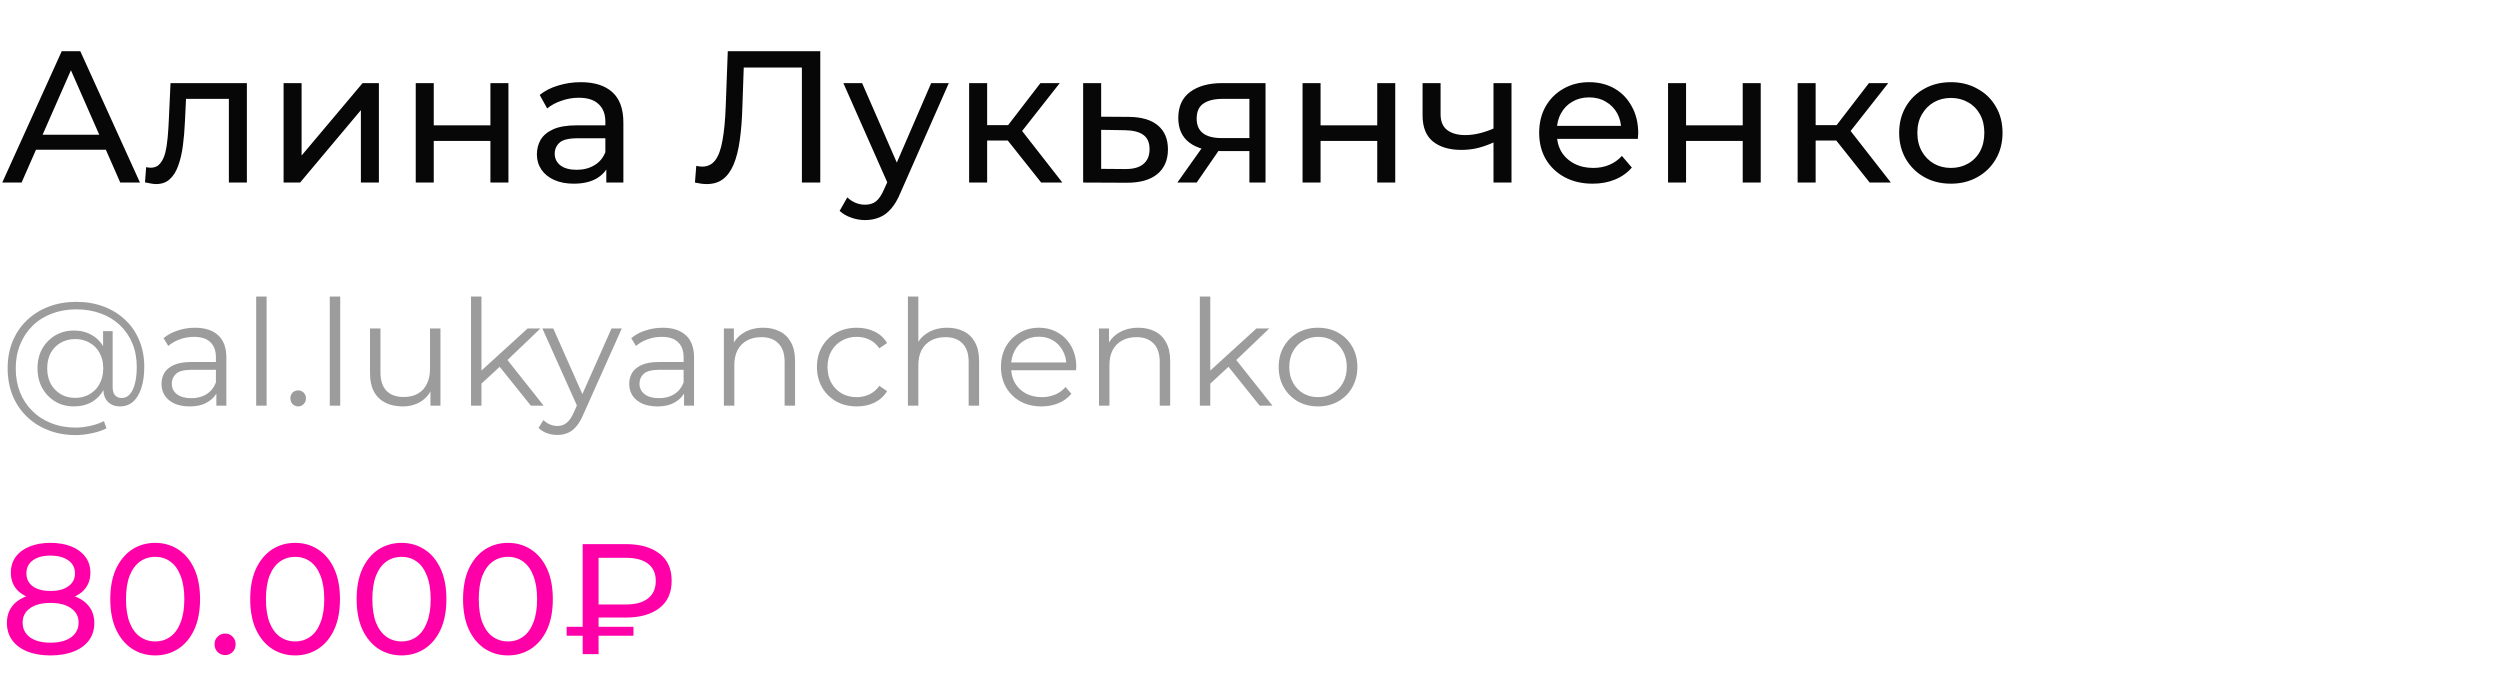 <?xml version="1.0" encoding="UTF-8"?> <svg xmlns="http://www.w3.org/2000/svg" width="493" height="138" viewBox="0 0 493 138" fill="none"> <path d="M0.444 36L12.173 10.1H15.836L27.602 36H23.717L13.246 12.172H14.726L4.255 36H0.444ZM5.439 29.525L6.438 26.565H21.016L22.089 29.525H5.439ZM28.594 35.963L28.816 32.966C28.989 32.991 29.149 33.015 29.297 33.04C29.445 33.065 29.581 33.077 29.704 33.077C30.493 33.077 31.11 32.806 31.554 32.263C32.023 31.72 32.368 31.005 32.59 30.117C32.812 29.204 32.972 28.181 33.071 27.046C33.17 25.911 33.244 24.777 33.293 23.642L33.626 16.39H48.685V36H45.133V18.462L45.984 19.498H35.92L36.734 18.425L36.475 23.864C36.401 25.591 36.265 27.206 36.068 28.711C35.871 30.216 35.562 31.535 35.143 32.67C34.748 33.805 34.193 34.693 33.478 35.334C32.787 35.975 31.887 36.296 30.777 36.296C30.456 36.296 30.111 36.259 29.741 36.185C29.396 36.136 29.013 36.062 28.594 35.963ZM55.923 36V16.39H59.475V30.672L71.5 16.39H74.719V36H71.167V21.718L59.179 36H55.923ZM81.984 36V16.39H85.536V24.715H96.71V16.39H100.262V36H96.71V27.786H85.536V36H81.984ZM119.563 36V31.856L119.378 31.079V24.012C119.378 22.507 118.934 21.348 118.046 20.534C117.183 19.695 115.876 19.276 114.124 19.276C112.965 19.276 111.83 19.473 110.72 19.868C109.61 20.238 108.673 20.744 107.908 21.385L106.428 18.721C107.44 17.907 108.648 17.29 110.054 16.871C111.485 16.427 112.977 16.205 114.531 16.205C117.22 16.205 119.292 16.859 120.747 18.166C122.203 19.473 122.93 21.471 122.93 24.16V36H119.563ZM113.125 36.222C111.67 36.222 110.387 35.975 109.277 35.482C108.192 34.989 107.353 34.31 106.761 33.447C106.169 32.559 105.873 31.56 105.873 30.45C105.873 29.389 106.12 28.427 106.613 27.564C107.131 26.701 107.958 26.01 109.092 25.492C110.252 24.974 111.806 24.715 113.754 24.715H119.97V27.268H113.902C112.126 27.268 110.93 27.564 110.313 28.156C109.697 28.748 109.388 29.463 109.388 30.302C109.388 31.264 109.771 32.041 110.535 32.633C111.3 33.2 112.361 33.484 113.717 33.484C115.049 33.484 116.209 33.188 117.195 32.596C118.207 32.004 118.934 31.141 119.378 30.006L120.081 32.448C119.613 33.607 118.786 34.532 117.602 35.223C116.418 35.889 114.926 36.222 113.125 36.222ZM139.374 36.296C139.004 36.296 138.634 36.271 138.264 36.222C137.894 36.173 137.487 36.099 137.043 36L137.302 32.707C137.696 32.806 138.091 32.855 138.486 32.855C139.571 32.855 140.434 32.423 141.076 31.56C141.717 30.697 142.186 29.389 142.482 27.638C142.802 25.887 143.012 23.679 143.111 21.015L143.518 10.1H161.759V36H158.133V12.357L159.021 13.319H145.886L146.7 12.32L146.404 20.904C146.33 23.469 146.157 25.714 145.886 27.638C145.614 29.562 145.207 31.165 144.665 32.448C144.122 33.731 143.419 34.693 142.556 35.334C141.717 35.975 140.656 36.296 139.374 36.296ZM170.603 43.4C169.666 43.4 168.753 43.24 167.865 42.919C166.977 42.623 166.213 42.179 165.571 41.587L167.088 38.923C167.582 39.392 168.124 39.749 168.716 39.996C169.308 40.243 169.937 40.366 170.603 40.366C171.467 40.366 172.182 40.144 172.749 39.7C173.317 39.256 173.847 38.467 174.34 37.332L175.561 34.631L175.931 34.187L183.627 16.39H187.105L177.596 37.961C177.029 39.342 176.388 40.428 175.672 41.217C174.982 42.006 174.217 42.561 173.378 42.882C172.54 43.227 171.615 43.4 170.603 43.4ZM175.265 36.629L166.311 16.39H170.011L177.633 33.854L175.265 36.629ZM205.32 36L197.735 26.454L200.658 24.678L209.501 36H205.32ZM191.112 36V16.39H194.664V36H191.112ZM193.591 27.712V24.678H200.066V27.712H193.591ZM200.954 26.602L197.661 26.158L205.172 16.39H208.983L200.954 26.602ZM222.66 23.05C225.152 23.075 227.051 23.642 228.358 24.752C229.666 25.862 230.319 27.428 230.319 29.451C230.319 31.572 229.604 33.213 228.173 34.372C226.743 35.507 224.72 36.062 222.105 36.037L213.595 36V16.39H217.147V23.013L222.66 23.05ZM221.809 33.336C223.413 33.361 224.621 33.04 225.435 32.374C226.274 31.708 226.693 30.721 226.693 29.414C226.693 28.131 226.286 27.194 225.472 26.602C224.658 26.01 223.437 25.702 221.809 25.677L217.147 25.603V33.299L221.809 33.336ZM246.381 36V29.118L246.936 29.784H240.683C238.069 29.784 236.021 29.229 234.541 28.119C233.086 27.009 232.358 25.393 232.358 23.272C232.358 21.003 233.135 19.288 234.689 18.129C236.268 16.97 238.365 16.39 240.979 16.39H249.563V36H246.381ZM232.173 36L237.501 28.489H241.164L235.984 36H232.173ZM246.381 28.008V18.499L246.936 19.498H241.09C239.462 19.498 238.204 19.806 237.316 20.423C236.428 21.015 235.984 22.002 235.984 23.383C235.984 25.948 237.637 27.231 240.942 27.231H246.936L246.381 28.008ZM256.864 36V16.39H260.416V24.715H271.59V16.39H275.142V36H271.59V27.786H260.416V36H256.864ZM294.776 27.971C293.74 28.464 292.667 28.859 291.557 29.155C290.472 29.426 289.349 29.562 288.19 29.562C285.822 29.562 283.947 29.007 282.566 27.897C281.209 26.787 280.531 25.073 280.531 22.754V16.39H284.083V22.532C284.083 23.938 284.515 24.974 285.378 25.64C286.266 26.306 287.45 26.639 288.93 26.639C289.867 26.639 290.829 26.516 291.816 26.269C292.827 26.022 293.814 25.677 294.776 25.233V27.971ZM294.517 36V16.39H298.069V36H294.517ZM314.067 36.222C311.97 36.222 310.12 35.79 308.517 34.927C306.938 34.064 305.705 32.88 304.817 31.375C303.954 29.87 303.522 28.144 303.522 26.195C303.522 24.246 303.941 22.52 304.78 21.015C305.643 19.51 306.815 18.339 308.295 17.5C309.8 16.637 311.489 16.205 313.364 16.205C315.263 16.205 316.941 16.624 318.396 17.463C319.851 18.302 320.986 19.486 321.8 21.015C322.639 22.52 323.058 24.283 323.058 26.306C323.058 26.454 323.046 26.627 323.021 26.824C323.021 27.021 323.009 27.206 322.984 27.379H306.297V24.826H321.134L319.691 25.714C319.716 24.456 319.457 23.334 318.914 22.347C318.371 21.36 317.619 20.596 316.657 20.053C315.72 19.486 314.622 19.202 313.364 19.202C312.131 19.202 311.033 19.486 310.071 20.053C309.109 20.596 308.357 21.373 307.814 22.384C307.271 23.371 307 24.505 307 25.788V26.38C307 27.687 307.296 28.859 307.888 29.895C308.505 30.906 309.356 31.696 310.441 32.263C311.526 32.83 312.772 33.114 314.178 33.114C315.337 33.114 316.386 32.917 317.323 32.522C318.285 32.127 319.124 31.535 319.839 30.746L321.8 33.04C320.912 34.076 319.802 34.865 318.47 35.408C317.163 35.951 315.695 36.222 314.067 36.222ZM328.938 36V16.39H332.49V24.715H343.664V16.39H347.216V36H343.664V27.786H332.49V36H328.938ZM368.701 36L361.116 26.454L364.039 24.678L372.882 36H368.701ZM354.493 36V16.39H358.045V36H354.493ZM356.972 27.712V24.678H363.447V27.712H356.972ZM364.335 26.602L361.042 26.158L368.553 16.39H372.364L364.335 26.602ZM384.725 36.222C382.752 36.222 381 35.79 379.471 34.927C377.942 34.064 376.733 32.88 375.845 31.375C374.957 29.846 374.513 28.119 374.513 26.195C374.513 24.246 374.957 22.52 375.845 21.015C376.733 19.51 377.942 18.339 379.471 17.5C381 16.637 382.752 16.205 384.725 16.205C386.674 16.205 388.413 16.637 389.942 17.5C391.496 18.339 392.705 19.51 393.568 21.015C394.456 22.495 394.9 24.222 394.9 26.195C394.9 28.144 394.456 29.87 393.568 31.375C392.705 32.88 391.496 34.064 389.942 34.927C388.413 35.79 386.674 36.222 384.725 36.222ZM384.725 33.114C385.983 33.114 387.105 32.83 388.092 32.263C389.103 31.696 389.893 30.894 390.46 29.858C391.027 28.797 391.311 27.576 391.311 26.195C391.311 24.789 391.027 23.58 390.46 22.569C389.893 21.533 389.103 20.731 388.092 20.164C387.105 19.597 385.983 19.313 384.725 19.313C383.467 19.313 382.345 19.597 381.358 20.164C380.371 20.731 379.582 21.533 378.99 22.569C378.398 23.58 378.102 24.789 378.102 26.195C378.102 27.576 378.398 28.797 378.99 29.858C379.582 30.894 380.371 31.696 381.358 32.263C382.345 32.83 383.467 33.114 384.725 33.114Z" fill="#070707"></path> <path d="M9.951 129.248C8.194 129.248 6.675 128.99 5.394 128.473C4.113 127.956 3.121 127.223 2.418 126.272C1.715 125.301 1.364 124.164 1.364 122.862C1.364 121.581 1.695 120.496 2.356 119.607C3.038 118.698 4.02 118.016 5.301 117.561C6.582 117.086 8.132 116.848 9.951 116.848C11.77 116.848 13.32 117.086 14.601 117.561C15.903 118.016 16.895 118.698 17.577 119.607C18.259 120.516 18.6 121.601 18.6 122.862C18.6 124.164 18.249 125.301 17.546 126.272C16.843 127.223 15.841 127.956 14.539 128.473C13.237 128.99 11.708 129.248 9.951 129.248ZM9.951 126.737C11.687 126.737 13.041 126.386 14.012 125.683C15.004 124.96 15.5 123.988 15.5 122.769C15.5 121.57 15.004 120.63 14.012 119.948C13.041 119.245 11.687 118.894 9.951 118.894C8.236 118.894 6.892 119.245 5.921 119.948C4.95 120.63 4.464 121.57 4.464 122.769C4.464 123.988 4.95 124.96 5.921 125.683C6.892 126.386 8.236 126.737 9.951 126.737ZM9.951 118.522C8.298 118.522 6.892 118.305 5.735 117.871C4.578 117.416 3.689 116.776 3.069 115.949C2.449 115.102 2.139 114.099 2.139 112.942C2.139 111.723 2.459 110.679 3.1 109.811C3.761 108.922 4.681 108.24 5.859 107.765C7.037 107.29 8.401 107.052 9.951 107.052C11.522 107.052 12.896 107.29 14.074 107.765C15.252 108.24 16.172 108.922 16.833 109.811C17.494 110.679 17.825 111.723 17.825 112.942C17.825 114.099 17.515 115.102 16.895 115.949C16.275 116.776 15.376 117.416 14.198 117.871C13.02 118.305 11.604 118.522 9.951 118.522ZM9.951 116.538C11.46 116.538 12.638 116.228 13.485 115.608C14.353 114.988 14.787 114.141 14.787 113.066C14.787 111.971 14.343 111.113 13.454 110.493C12.565 109.873 11.398 109.563 9.951 109.563C8.504 109.563 7.347 109.873 6.479 110.493C5.632 111.113 5.208 111.971 5.208 113.066C5.208 114.141 5.621 114.988 6.448 115.608C7.295 116.228 8.463 116.538 9.951 116.538ZM30.614 129.248C28.919 129.248 27.401 128.814 26.057 127.946C24.735 127.078 23.68 125.817 22.895 124.164C22.131 122.511 21.748 120.506 21.748 118.15C21.748 115.794 22.131 113.789 22.895 112.136C23.68 110.483 24.735 109.222 26.057 108.354C27.401 107.486 28.919 107.052 30.614 107.052C32.288 107.052 33.797 107.486 35.14 108.354C36.483 109.222 37.538 110.483 38.302 112.136C39.067 113.789 39.449 115.794 39.449 118.15C39.449 120.506 39.067 122.511 38.302 124.164C37.538 125.817 36.483 127.078 35.14 127.946C33.797 128.814 32.288 129.248 30.614 129.248ZM30.614 126.489C31.751 126.489 32.743 126.179 33.59 125.559C34.458 124.939 35.13 124.009 35.605 122.769C36.101 121.529 36.349 119.989 36.349 118.15C36.349 116.311 36.101 114.771 35.605 113.531C35.13 112.291 34.458 111.361 33.59 110.741C32.743 110.121 31.751 109.811 30.614 109.811C29.477 109.811 28.475 110.121 27.607 110.741C26.739 111.361 26.057 112.291 25.561 113.531C25.086 114.771 24.848 116.311 24.848 118.15C24.848 119.989 25.086 121.529 25.561 122.769C26.057 124.009 26.739 124.939 27.607 125.559C28.475 126.179 29.477 126.489 30.614 126.489ZM44.418 129.186C43.839 129.186 43.343 128.99 42.93 128.597C42.516 128.184 42.31 127.667 42.31 127.047C42.31 126.427 42.516 125.921 42.93 125.528C43.343 125.135 43.839 124.939 44.418 124.939C44.976 124.939 45.451 125.135 45.844 125.528C46.257 125.921 46.464 126.427 46.464 127.047C46.464 127.667 46.257 128.184 45.844 128.597C45.451 128.99 44.976 129.186 44.418 129.186ZM58.208 129.248C56.513 129.248 54.994 128.814 53.651 127.946C52.328 127.078 51.274 125.817 50.489 124.164C49.724 122.511 49.342 120.506 49.342 118.15C49.342 115.794 49.724 113.789 50.489 112.136C51.274 110.483 52.328 109.222 53.651 108.354C54.994 107.486 56.513 107.052 58.208 107.052C59.882 107.052 61.391 107.486 62.734 108.354C64.077 109.222 65.131 110.483 65.896 112.136C66.66 113.789 67.043 115.794 67.043 118.15C67.043 120.506 66.66 122.511 65.896 124.164C65.131 125.817 64.077 127.078 62.734 127.946C61.391 128.814 59.882 129.248 58.208 129.248ZM58.208 126.489C59.344 126.489 60.337 126.179 61.184 125.559C62.052 124.939 62.724 124.009 63.199 122.769C63.695 121.529 63.943 119.989 63.943 118.15C63.943 116.311 63.695 114.771 63.199 113.531C62.724 112.291 62.052 111.361 61.184 110.741C60.337 110.121 59.344 109.811 58.208 109.811C57.071 109.811 56.069 110.121 55.201 110.741C54.333 111.361 53.651 112.291 53.155 113.531C52.679 114.771 52.442 116.311 52.442 118.15C52.442 119.989 52.679 121.529 53.155 122.769C53.651 124.009 54.333 124.939 55.201 125.559C56.069 126.179 57.071 126.489 58.208 126.489ZM79.195 129.248C77.5 129.248 75.981 128.814 74.638 127.946C73.315 127.078 72.261 125.817 71.476 124.164C70.711 122.511 70.329 120.506 70.329 118.15C70.329 115.794 70.711 113.789 71.476 112.136C72.261 110.483 73.315 109.222 74.638 108.354C75.981 107.486 77.5 107.052 79.195 107.052C80.869 107.052 82.377 107.486 83.721 108.354C85.064 109.222 86.118 110.483 86.883 112.136C87.647 113.789 88.03 115.794 88.03 118.15C88.03 120.506 87.647 122.511 86.883 124.164C86.118 125.817 85.064 127.078 83.721 127.946C82.377 128.814 80.869 129.248 79.195 129.248ZM79.195 126.489C80.331 126.489 81.323 126.179 82.171 125.559C83.039 124.939 83.71 124.009 84.186 122.769C84.682 121.529 84.93 119.989 84.93 118.15C84.93 116.311 84.682 114.771 84.186 113.531C83.71 112.291 83.039 111.361 82.171 110.741C81.323 110.121 80.331 109.811 79.195 109.811C78.058 109.811 77.056 110.121 76.188 110.741C75.32 111.361 74.638 112.291 74.142 113.531C73.666 114.771 73.429 116.311 73.429 118.15C73.429 119.989 73.666 121.529 74.142 122.769C74.638 124.009 75.32 124.939 76.188 125.559C77.056 126.179 78.058 126.489 79.195 126.489ZM100.181 129.248C98.487 129.248 96.968 128.814 95.624 127.946C94.302 127.078 93.248 125.817 92.462 124.164C91.698 122.511 91.315 120.506 91.315 118.15C91.315 115.794 91.698 113.789 92.462 112.136C93.248 110.483 94.302 109.222 95.624 108.354C96.968 107.486 98.487 107.052 100.181 107.052C101.855 107.052 103.364 107.486 104.707 108.354C106.051 109.222 107.105 110.483 107.869 112.136C108.634 113.789 109.016 115.794 109.016 118.15C109.016 120.506 108.634 122.511 107.869 124.164C107.105 125.817 106.051 127.078 104.707 127.946C103.364 128.814 101.855 129.248 100.181 129.248ZM100.181 126.489C101.318 126.489 102.31 126.179 103.157 125.559C104.025 124.939 104.697 124.009 105.172 122.769C105.668 121.529 105.916 119.989 105.916 118.15C105.916 116.311 105.668 114.771 105.172 113.531C104.697 112.291 104.025 111.361 103.157 110.741C102.31 110.121 101.318 109.811 100.181 109.811C99.045 109.811 98.042 110.121 97.174 110.741C96.306 111.361 95.624 112.291 95.128 113.531C94.653 114.771 94.415 116.311 94.415 118.15C94.415 119.989 94.653 121.529 95.128 122.769C95.624 124.009 96.306 124.939 97.174 125.559C98.042 126.179 99.045 126.489 100.181 126.489ZM114.906 129V107.3H123.431C126.221 107.3 128.422 107.92 130.034 109.16C131.646 110.379 132.452 112.167 132.452 114.523C132.452 116.879 131.646 118.677 130.034 119.917C128.422 121.157 126.221 121.777 123.431 121.777H116.642L118.037 120.32V129H114.906ZM118.037 120.63L116.642 119.204H123.431C125.332 119.204 126.789 118.801 127.802 117.995C128.815 117.189 129.321 116.042 129.321 114.554C129.321 113.087 128.815 111.96 127.802 111.175C126.789 110.39 125.332 109.997 123.431 109.997H116.642L118.037 108.447V120.63ZM111.744 125.373V123.606H124.919V125.373H111.744Z" fill="#FF00A8"></path> <path d="M14.935 85.8C12.944 85.8 11.126 85.471 9.483 84.814C7.84 84.176 6.419 83.267 5.22 82.088C4.041 80.928 3.122 79.546 2.465 77.941C1.827 76.317 1.508 74.548 1.508 72.634C1.508 70.701 1.827 68.941 2.465 67.356C3.122 65.751 4.05 64.369 5.249 63.209C6.467 62.03 7.907 61.121 9.57 60.483C11.233 59.845 13.06 59.526 15.051 59.526C17.023 59.526 18.821 59.835 20.445 60.454C22.088 61.073 23.509 61.952 24.708 63.093C25.907 64.214 26.825 65.558 27.463 67.124C28.12 68.69 28.449 70.42 28.449 72.315C28.449 73.939 28.256 75.341 27.869 76.52C27.502 77.68 26.96 78.579 26.245 79.217C25.53 79.836 24.669 80.145 23.664 80.145C22.678 80.145 21.885 79.845 21.286 79.246C20.687 78.647 20.387 77.806 20.387 76.723V74.432L20.619 72.576L20.329 69.676V65.297H22.214V76.288C22.214 77.1 22.388 77.67 22.736 77.999C23.084 78.328 23.509 78.492 24.012 78.492C24.611 78.492 25.133 78.25 25.578 77.767C26.023 77.284 26.361 76.588 26.593 75.679C26.844 74.751 26.97 73.639 26.97 72.344C26.97 70.643 26.68 69.096 26.1 67.704C25.52 66.312 24.698 65.113 23.635 64.108C22.572 63.103 21.315 62.339 19.865 61.817C18.415 61.276 16.81 61.005 15.051 61.005C13.292 61.005 11.677 61.285 10.208 61.846C8.739 62.407 7.472 63.209 6.409 64.253C5.365 65.278 4.553 66.505 3.973 67.936C3.393 69.347 3.103 70.913 3.103 72.634C3.103 74.355 3.383 75.93 3.944 77.361C4.524 78.792 5.336 80.019 6.38 81.044C7.424 82.088 8.671 82.89 10.121 83.451C11.571 84.031 13.176 84.321 14.935 84.321C15.805 84.321 16.733 84.215 17.719 84.002C18.724 83.789 19.652 83.47 20.503 83.045L20.996 84.466C20.126 84.911 19.14 85.239 18.038 85.452C16.936 85.684 15.902 85.8 14.935 85.8ZM14.587 80.145C13.214 80.145 11.987 79.826 10.904 79.188C9.821 78.531 8.961 77.641 8.323 76.52C7.704 75.379 7.395 74.084 7.395 72.634C7.395 71.184 7.704 69.898 8.323 68.777C8.961 67.656 9.821 66.776 10.904 66.138C11.987 65.5 13.214 65.181 14.587 65.181C15.921 65.181 17.1 65.481 18.125 66.08C19.169 66.679 19.981 67.54 20.561 68.661C21.16 69.763 21.46 71.087 21.46 72.634C21.46 74.181 21.16 75.515 20.561 76.636C19.981 77.757 19.179 78.627 18.154 79.246C17.129 79.845 15.94 80.145 14.587 80.145ZM14.848 78.463C15.892 78.463 16.83 78.221 17.661 77.738C18.512 77.255 19.169 76.578 19.633 75.708C20.116 74.819 20.358 73.794 20.358 72.634C20.358 71.455 20.116 70.44 19.633 69.589C19.169 68.719 18.512 68.052 17.661 67.588C16.83 67.105 15.892 66.863 14.848 66.863C13.765 66.863 12.808 67.105 11.977 67.588C11.146 68.052 10.488 68.719 10.005 69.589C9.541 70.459 9.309 71.474 9.309 72.634C9.309 73.794 9.541 74.809 10.005 75.679C10.488 76.549 11.146 77.235 11.977 77.738C12.808 78.221 13.765 78.463 14.848 78.463ZM42.665 80V76.636L42.578 76.085V70.459C42.578 69.164 42.211 68.168 41.476 67.472C40.761 66.776 39.688 66.428 38.257 66.428C37.271 66.428 36.333 66.592 35.444 66.921C34.555 67.25 33.801 67.685 33.182 68.226L32.254 66.689C33.027 66.032 33.955 65.529 35.038 65.181C36.121 64.814 37.261 64.63 38.46 64.63C40.432 64.63 41.95 65.123 43.013 66.109C44.096 67.076 44.637 68.555 44.637 70.546V80H42.665ZM37.416 80.145C36.275 80.145 35.28 79.961 34.429 79.594C33.598 79.207 32.96 78.685 32.515 78.028C32.07 77.351 31.848 76.578 31.848 75.708C31.848 74.915 32.032 74.2 32.399 73.562C32.786 72.905 33.404 72.383 34.255 71.996C35.125 71.59 36.285 71.387 37.735 71.387H42.984V72.924H37.793C36.324 72.924 35.299 73.185 34.719 73.707C34.158 74.229 33.878 74.877 33.878 75.65C33.878 76.52 34.216 77.216 34.893 77.738C35.57 78.26 36.517 78.521 37.735 78.521C38.895 78.521 39.891 78.26 40.722 77.738C41.573 77.197 42.191 76.423 42.578 75.418L43.042 76.839C42.655 77.844 41.979 78.647 41.012 79.246C40.065 79.845 38.866 80.145 37.416 80.145ZM50.519 80V58.482H52.578V80H50.519ZM58.8 80.145C58.375 80.145 58.008 79.99 57.698 79.681C57.408 79.372 57.263 78.995 57.263 78.55C57.263 78.086 57.408 77.709 57.698 77.419C58.008 77.129 58.375 76.984 58.8 76.984C59.226 76.984 59.583 77.129 59.873 77.419C60.183 77.709 60.337 78.086 60.337 78.55C60.337 78.995 60.183 79.372 59.873 79.681C59.583 79.99 59.226 80.145 58.8 80.145ZM65.033 80V58.482H67.092V80H65.033ZM79.404 80.145C78.109 80.145 76.978 79.903 76.011 79.42C75.044 78.937 74.29 78.212 73.749 77.245C73.227 76.278 72.966 75.07 72.966 73.62V64.775H75.025V73.388C75.025 75.012 75.421 76.24 76.214 77.071C77.026 77.883 78.157 78.289 79.607 78.289C80.67 78.289 81.589 78.076 82.362 77.651C83.155 77.206 83.754 76.568 84.16 75.737C84.585 74.906 84.798 73.91 84.798 72.75V64.775H86.857V80H84.885V75.824L85.204 76.578C84.721 77.699 83.967 78.579 82.942 79.217C81.937 79.836 80.757 80.145 79.404 80.145ZM94.509 76.056L94.567 73.417L104.05 64.775H106.573L99.874 71.184L98.714 72.17L94.509 76.056ZM92.885 80V58.482H94.944V80H92.885ZM104.688 80L98.337 72.083L99.671 70.488L107.211 80H104.688ZM109.915 85.771C109.2 85.771 108.514 85.655 107.856 85.423C107.218 85.191 106.667 84.843 106.203 84.379L107.16 82.842C107.547 83.209 107.963 83.49 108.407 83.683C108.871 83.896 109.384 84.002 109.944 84.002C110.621 84.002 111.201 83.809 111.684 83.422C112.187 83.055 112.661 82.397 113.105 81.45L114.091 79.217L114.323 78.898L120.587 64.775H122.617L114.99 81.827C114.565 82.813 114.091 83.596 113.569 84.176C113.067 84.756 112.516 85.162 111.916 85.394C111.317 85.645 110.65 85.771 109.915 85.771ZM113.975 80.435L106.957 64.775H109.103L115.309 78.753L113.975 80.435ZM134.895 80V76.636L134.808 76.085V70.459C134.808 69.164 134.441 68.168 133.706 67.472C132.991 66.776 131.918 66.428 130.487 66.428C129.501 66.428 128.563 66.592 127.674 66.921C126.785 67.25 126.031 67.685 125.412 68.226L124.484 66.689C125.257 66.032 126.185 65.529 127.268 65.181C128.351 64.814 129.491 64.63 130.69 64.63C132.662 64.63 134.18 65.123 135.243 66.109C136.326 67.076 136.867 68.555 136.867 70.546V80H134.895ZM129.646 80.145C128.505 80.145 127.51 79.961 126.659 79.594C125.828 79.207 125.19 78.685 124.745 78.028C124.3 77.351 124.078 76.578 124.078 75.708C124.078 74.915 124.262 74.2 124.629 73.562C125.016 72.905 125.634 72.383 126.485 71.996C127.355 71.59 128.515 71.387 129.965 71.387H135.214V72.924H130.023C128.554 72.924 127.529 73.185 126.949 73.707C126.388 74.229 126.108 74.877 126.108 75.65C126.108 76.52 126.446 77.216 127.123 77.738C127.8 78.26 128.747 78.521 129.965 78.521C131.125 78.521 132.121 78.26 132.952 77.738C133.803 77.197 134.421 76.423 134.808 75.418L135.272 76.839C134.885 77.844 134.209 78.647 133.242 79.246C132.295 79.845 131.096 80.145 129.646 80.145ZM150.522 64.63C151.759 64.63 152.842 64.872 153.77 65.355C154.717 65.819 155.452 66.534 155.974 67.501C156.515 68.468 156.786 69.686 156.786 71.155V80H154.727V71.358C154.727 69.753 154.321 68.545 153.509 67.733C152.716 66.902 151.595 66.486 150.145 66.486C149.062 66.486 148.115 66.708 147.303 67.153C146.51 67.578 145.891 68.207 145.447 69.038C145.021 69.85 144.809 70.836 144.809 71.996V80H142.75V64.775H144.722V68.951L144.403 68.168C144.886 67.066 145.659 66.206 146.723 65.587C147.786 64.949 149.052 64.63 150.522 64.63ZM168.959 80.145C167.451 80.145 166.098 79.816 164.899 79.159C163.72 78.482 162.792 77.564 162.115 76.404C161.439 75.225 161.1 73.881 161.1 72.373C161.1 70.846 161.439 69.502 162.115 68.342C162.792 67.182 163.72 66.273 164.899 65.616C166.098 64.959 167.451 64.63 168.959 64.63C170.255 64.63 171.424 64.881 172.468 65.384C173.512 65.887 174.334 66.641 174.933 67.646L173.396 68.69C172.874 67.917 172.227 67.346 171.453 66.979C170.68 66.612 169.839 66.428 168.93 66.428C167.848 66.428 166.871 66.679 166.001 67.182C165.131 67.665 164.445 68.352 163.942 69.241C163.44 70.13 163.188 71.174 163.188 72.373C163.188 73.572 163.44 74.616 163.942 75.505C164.445 76.394 165.131 77.09 166.001 77.593C166.871 78.076 167.848 78.318 168.93 78.318C169.839 78.318 170.68 78.134 171.453 77.767C172.227 77.4 172.874 76.839 173.396 76.085L174.933 77.129C174.334 78.115 173.512 78.869 172.468 79.391C171.424 79.894 170.255 80.145 168.959 80.145ZM186.813 64.63C188.051 64.63 189.133 64.872 190.061 65.355C191.009 65.819 191.743 66.534 192.265 67.501C192.807 68.468 193.077 69.686 193.077 71.155V80H191.018V71.358C191.018 69.753 190.612 68.545 189.8 67.733C189.008 66.902 187.886 66.486 186.436 66.486C185.354 66.486 184.406 66.708 183.594 67.153C182.802 67.578 182.183 68.207 181.738 69.038C181.313 69.85 181.1 70.836 181.1 71.996V80H179.041V58.482H181.1V68.951L180.694 68.168C181.178 67.066 181.951 66.206 183.014 65.587C184.078 64.949 185.344 64.63 186.813 64.63ZM205.396 80.145C203.811 80.145 202.419 79.816 201.22 79.159C200.021 78.482 199.084 77.564 198.407 76.404C197.73 75.225 197.392 73.881 197.392 72.373C197.392 70.865 197.711 69.531 198.349 68.371C199.006 67.211 199.896 66.302 201.017 65.645C202.158 64.968 203.434 64.63 204.845 64.63C206.276 64.63 207.542 64.959 208.644 65.616C209.765 66.254 210.645 67.163 211.283 68.342C211.921 69.502 212.24 70.846 212.24 72.373C212.24 72.47 212.23 72.576 212.211 72.692C212.211 72.789 212.211 72.895 212.211 73.011H198.958V71.474H211.109L210.297 72.083C210.297 70.981 210.055 70.005 209.572 69.154C209.108 68.284 208.47 67.607 207.658 67.124C206.846 66.641 205.908 66.399 204.845 66.399C203.801 66.399 202.863 66.641 202.032 67.124C201.201 67.607 200.553 68.284 200.089 69.154C199.625 70.024 199.393 71.02 199.393 72.141V72.46C199.393 73.62 199.644 74.645 200.147 75.534C200.669 76.404 201.384 77.09 202.293 77.593C203.221 78.076 204.275 78.318 205.454 78.318C206.382 78.318 207.242 78.154 208.035 77.825C208.847 77.496 209.543 76.994 210.123 76.317L211.283 77.651C210.606 78.463 209.756 79.082 208.731 79.507C207.726 79.932 206.614 80.145 205.396 80.145ZM224.493 64.63C225.73 64.63 226.813 64.872 227.741 65.355C228.688 65.819 229.423 66.534 229.945 67.501C230.486 68.468 230.757 69.686 230.757 71.155V80H228.698V71.358C228.698 69.753 228.292 68.545 227.48 67.733C226.687 66.902 225.566 66.486 224.116 66.486C223.033 66.486 222.086 66.708 221.274 67.153C220.481 67.578 219.863 68.207 219.418 69.038C218.993 69.85 218.78 70.836 218.78 71.996V80H216.721V64.775H218.693V68.951L218.374 68.168C218.857 67.066 219.631 66.206 220.694 65.587C221.757 64.949 223.024 64.63 224.493 64.63ZM238.233 76.056L238.291 73.417L247.774 64.775H250.297L243.598 71.184L242.438 72.17L238.233 76.056ZM236.609 80V58.482H238.668V80H236.609ZM248.412 80L242.061 72.083L243.395 70.488L250.935 80H248.412ZM259.899 80.145C258.429 80.145 257.105 79.816 255.926 79.159C254.766 78.482 253.847 77.564 253.171 76.404C252.494 75.225 252.156 73.881 252.156 72.373C252.156 70.846 252.494 69.502 253.171 68.342C253.847 67.182 254.766 66.273 255.926 65.616C257.086 64.959 258.41 64.63 259.899 64.63C261.407 64.63 262.741 64.959 263.901 65.616C265.08 66.273 265.998 67.182 266.656 68.342C267.332 69.502 267.671 70.846 267.671 72.373C267.671 73.881 267.332 75.225 266.656 76.404C265.998 77.564 265.08 78.482 263.901 79.159C262.721 79.816 261.387 80.145 259.899 80.145ZM259.899 78.318C261.001 78.318 261.977 78.076 262.828 77.593C263.678 77.09 264.345 76.394 264.829 75.505C265.331 74.596 265.583 73.552 265.583 72.373C265.583 71.174 265.331 70.13 264.829 69.241C264.345 68.352 263.678 67.665 262.828 67.182C261.977 66.679 261.01 66.428 259.928 66.428C258.845 66.428 257.878 66.679 257.028 67.182C256.177 67.665 255.5 68.352 254.998 69.241C254.495 70.13 254.244 71.174 254.244 72.373C254.244 73.552 254.495 74.596 254.998 75.505C255.5 76.394 256.177 77.09 257.028 77.593C257.878 78.076 258.835 78.318 259.899 78.318Z" fill="#9C9C9C"></path> </svg> 